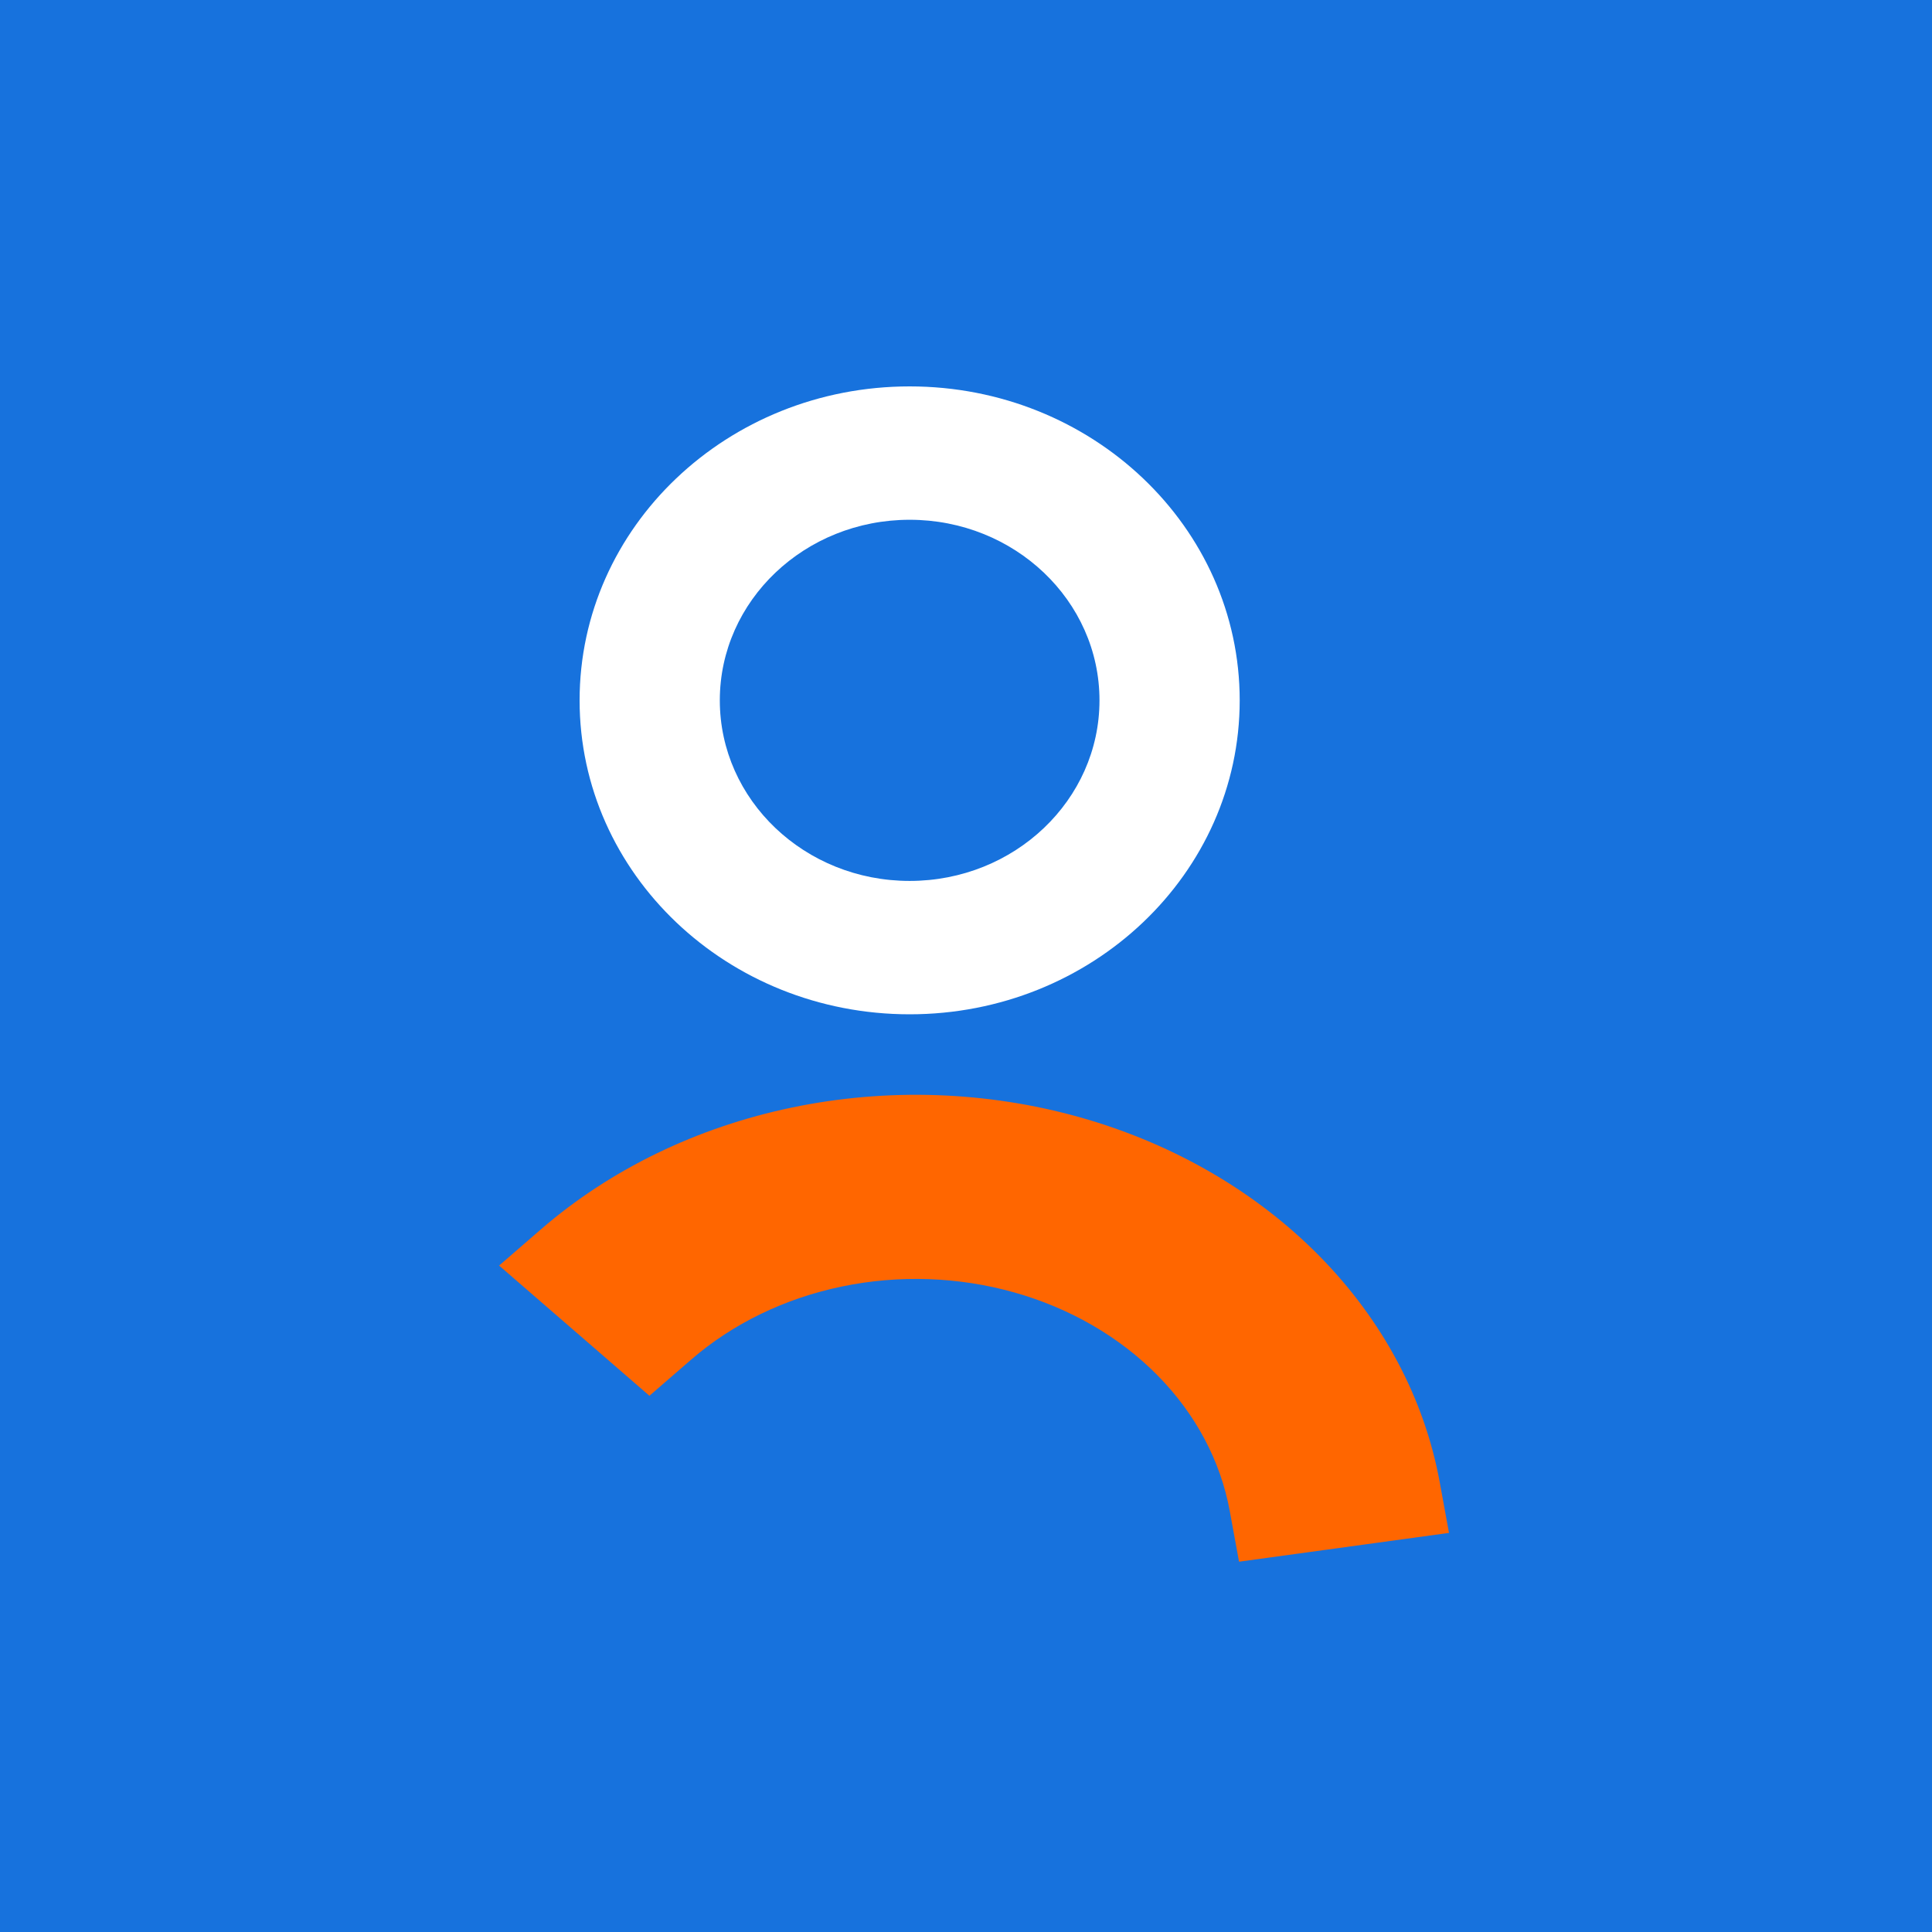 <svg width="120" height="120" viewBox="0 0 120 120" fill="none" xmlns="http://www.w3.org/2000/svg">
<rect width="120" height="120" fill="#1772DD"/>
<path fill-rule="evenodd" clip-rule="evenodd" d="M56.5 54.716C63.012 54.716 68.291 49.694 68.291 43.5C68.291 37.306 63.012 32.284 56.5 32.284C49.988 32.284 44.709 37.306 44.709 43.5C44.709 49.694 49.988 54.716 56.5 54.716ZM56.5 63C67.822 63 77 54.27 77 43.5C77 32.73 67.822 24 56.5 24C45.178 24 36 32.73 36 43.5C36 54.27 45.178 63 56.5 63Z" fill="white"/>
<path fill-rule="evenodd" clip-rule="evenodd" d="M31 78.607L33.599 76.356C37.895 72.636 43.294 70.017 49.201 68.788C55.108 67.56 61.292 67.77 67.07 69.396C72.847 71.022 77.993 74 81.938 78.001C85.884 82.002 88.475 86.87 89.425 92.067L90 95.211L76.959 97L76.383 93.856C75.814 90.742 74.262 87.826 71.898 85.428C69.534 83.031 66.451 81.247 62.989 80.273C59.528 79.299 55.823 79.173 52.284 79.909C48.745 80.644 45.509 82.214 42.936 84.443L40.337 86.694L31 78.607Z" fill="#FF6600"/>
</svg>
